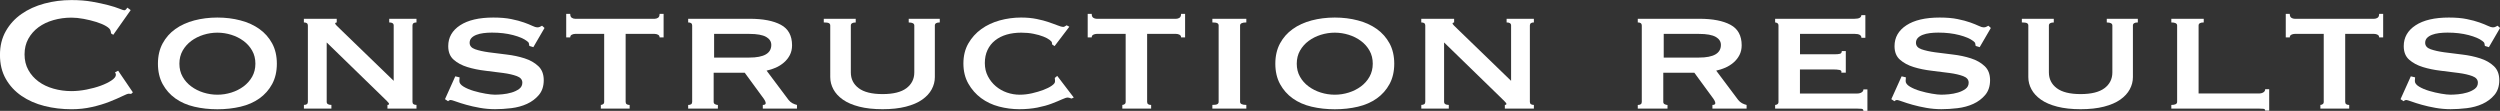 <?xml version="1.0" encoding="UTF-8"?><svg id="uuid-5b829216-710b-4ed2-9a26-7da331ba9de4" xmlns="http://www.w3.org/2000/svg" viewBox="0 0 792.11 35.12"><rect x="0" y="0" width="792.11" height="35.12" fill="#333333" stroke="none"/><defs><style>.uuid-eb82ae66-7b37-45ee-8fb5-be5bd9114af5{fill:#fff;}</style></defs><g id="uuid-8c58f2c0-3a7e-4d36-85c6-528fd038f8a6"><path class="uuid-eb82ae66-7b37-45ee-8fb5-be5bd9114af5" d="M41.56,29.75c-.14,0-.27,0-.39-.03-.12-.02-.25-.03-.39-.03-.28,0-.96.26-2.02.78-1.06.52-2.41,1.1-4.04,1.75-1.63.65-3.48,1.21-5.56,1.68-2.08.48-4.25.71-6.51.71-2.97,0-5.83-.34-8.57-1.03-2.74-.69-5.16-1.76-7.26-3.2-2.1-1.44-3.77-3.24-4.99-5.4-1.23-2.16-1.84-4.68-1.84-7.57s.61-5.36,1.84-7.53c1.23-2.18,2.89-4,4.99-5.46,2.1-1.47,4.52-2.56,7.26-3.3,2.74-.73,5.59-1.1,8.57-1.1,2.41,0,4.59.17,6.55.52,1.96.35,3.67.71,5.13,1.1,1.46.39,2.62.75,3.47,1.1.85.35,1.37.52,1.56.52.24,0,.44-.11.6-.32.17-.22.29-.39.39-.52l1.06.78-5.52,7.83-.71-.45c0-.13-.01-.26-.04-.39-.02-.13-.06-.28-.11-.45-.1-.47-.57-.96-1.42-1.46-.85-.5-1.9-.94-3.15-1.33-1.25-.39-2.57-.71-3.96-.97s-2.68-.39-3.86-.39c-1.98,0-3.88.26-5.7.78-1.82.52-3.4,1.27-4.74,2.26-1.34.99-2.42,2.21-3.22,3.65-.8,1.45-1.2,3.09-1.2,4.95s.4,3.5,1.2,4.95c.8,1.45,1.88,2.66,3.22,3.65,1.34.99,2.93,1.75,4.74,2.26,1.82.52,3.72.78,5.7.78,1.51,0,3.09-.16,4.74-.48,1.65-.32,3.16-.73,4.53-1.23,1.37-.5,2.51-1.06,3.43-1.68.92-.62,1.38-1.22,1.38-1.78,0-.3-.1-.56-.28-.78l.99-.52,4.67,6.86-.57.52Z"/><path class="uuid-eb82ae66-7b37-45ee-8fb5-be5bd9114af5" d="M68.88,5.56c2.59,0,5.04.3,7.33.91,2.29.6,4.28,1.51,5.98,2.72,1.7,1.21,3.04,2.73,4.04,4.56.99,1.83,1.49,3.98,1.49,6.44s-.5,4.6-1.49,6.44c-.99,1.83-2.34,3.35-4.04,4.56-1.7,1.21-3.69,2.08-5.98,2.62-2.29.54-4.73.81-7.33.81s-5.04-.27-7.33-.81c-2.29-.54-4.28-1.41-5.98-2.62-1.7-1.21-3.04-2.73-4.04-4.56-.99-1.83-1.49-3.98-1.49-6.44s.5-4.6,1.49-6.44c.99-1.83,2.34-3.35,4.04-4.56,1.7-1.21,3.69-2.11,5.98-2.72,2.29-.6,4.73-.91,7.33-.91ZM68.88,10.35c-1.51,0-2.99.23-4.42.68-1.44.45-2.73,1.1-3.86,1.94-1.13.84-2.04,1.87-2.73,3.07-.68,1.21-1.03,2.59-1.03,4.14s.34,2.93,1.03,4.14c.68,1.21,1.59,2.23,2.73,3.07,1.13.84,2.42,1.49,3.86,1.94,1.44.45,2.91.68,4.42.68s2.98-.23,4.42-.68c1.44-.45,2.73-1.1,3.86-1.94s2.04-1.86,2.73-3.07c.68-1.21,1.03-2.59,1.03-4.14s-.34-2.93-1.03-4.14c-.69-1.21-1.59-2.23-2.73-3.07s-2.42-1.49-3.86-1.94c-1.44-.45-2.92-.68-4.42-.68Z"/><path class="uuid-eb82ae66-7b37-45ee-8fb5-be5bd9114af5" d="M96.28,33.24c.85,0,1.27-.32,1.27-.97V8.08c0-.65-.42-.97-1.27-.97v-1.16h10.41v1.16c-.33.04-.5.15-.5.32,0,.22.52.8,1.56,1.75l16.99,16.43V8.08c0-.65-.47-.97-1.42-.97v-1.16h8.64v1.16c-.85,0-1.27.32-1.27.97v24.19c0,.65.42.97,1.27.97v1.16h-9.2v-1.16c.33,0,.5-.11.5-.32,0-.17-.22-.47-.67-.91-.45-.43-.96-.93-1.52-1.49l-17.56-17.07v18.82c0,.65.5.97,1.49.97v1.16h-8.71v-1.16Z"/><path class="uuid-eb82ae66-7b37-45ee-8fb5-be5bd9114af5" d="M145.62,24.51c0,.17-.01.36-.04.55-.02.19-.04.4-.04.61,0,.65.45,1.24,1.34,1.78.9.54,1.97.99,3.22,1.36,1.25.37,2.5.66,3.75.87,1.25.22,2.23.32,2.94.32.66,0,1.47-.04,2.44-.13.97-.09,1.92-.27,2.87-.55.94-.28,1.75-.67,2.41-1.16.66-.5.99-1.15.99-1.97,0-.95-.58-1.64-1.73-2.07-1.16-.43-2.61-.77-4.35-1-1.75-.24-3.63-.47-5.66-.71-2.03-.24-3.92-.62-5.66-1.16-1.75-.54-3.2-1.31-4.35-2.33-1.16-1.01-1.73-2.45-1.73-4.3,0-2.76,1.25-4.96,3.75-6.6,2.5-1.64,6.02-2.46,10.55-2.46,2.22,0,4.12.16,5.7.49,1.58.32,2.91.68,4,1.07,1.08.39,1.97.74,2.65,1.07.68.32,1.19.48,1.52.48.38,0,.66-.05.85-.16.19-.11.43-.23.71-.36l.78.71-3.54,6.08-1.27-.39c-.05-.26-.1-.52-.14-.78s-.26-.52-.64-.78c-.95-.73-2.41-1.36-4.39-1.88-1.98-.52-4.2-.78-6.66-.78-.94,0-1.84.05-2.69.16-.85.11-1.61.29-2.27.55-.66.26-1.18.59-1.56,1-.38.41-.57.92-.57,1.52,0,.95.58,1.63,1.73,2.04,1.16.41,2.61.73,4.35.97,1.75.24,3.63.48,5.66.71,2.03.24,3.92.64,5.66,1.2,1.75.56,3.2,1.38,4.35,2.46,1.16,1.08,1.73,2.57,1.73,4.46s-.51,3.45-1.52,4.66c-1.02,1.21-2.28,2.16-3.79,2.85-1.51.69-3.17,1.14-4.99,1.36-1.82.22-3.53.32-5.13.32s-3.2-.14-4.78-.42c-1.58-.28-3.02-.6-4.32-.97-1.3-.37-2.4-.71-3.29-1.04-.9-.32-1.44-.48-1.63-.48-.33,0-.61.13-.85.39l-.99-.65,3.26-7.24,1.35.32Z"/><path class="uuid-eb82ae66-7b37-45ee-8fb5-be5bd9114af5" d="M190.37,33.24c.23,0,.47-.07.71-.23.24-.15.35-.4.35-.74V10.74h-9.2c-.38,0-.73.09-1.06.26-.33.17-.5.45-.5.84h-1.27v-7.44h1.27c0,.6.16,1.01.5,1.23.33.22.68.32,1.06.32h25.2c.38,0,.73-.11,1.06-.32.33-.22.5-.62.5-1.23h1.27v7.44h-1.27c0-.39-.17-.67-.5-.84-.33-.17-.69-.26-1.06-.26h-9.2v21.54c0,.65.42.97,1.27.97v1.16h-9.13v-1.16Z"/><path class="uuid-eb82ae66-7b37-45ee-8fb5-be5bd9114af5" d="M237.58,5.95c4.2,0,7.48.64,9.84,1.91,2.36,1.27,3.54,3.44,3.54,6.5,0,1.16-.24,2.2-.71,3.1-.47.91-1.1,1.69-1.88,2.36-.78.67-1.64,1.21-2.58,1.62-.95.41-1.91.72-2.9.94l6.94,9.25c.38.47.79.83,1.24,1.07.45.24.93.42,1.45.55v1.16h-10.83v-1.16c.61,0,.92-.19.92-.58,0-.43-.35-1.1-1.06-2l-5.59-7.63h-9.84v9.25c0,.35.15.59.46.74.31.15.6.23.88.23v1.16h-9.42v-1.16c.85,0,1.27-.32,1.27-.97V8.08c0-.65-.42-.97-1.27-.97v-1.16h19.54ZM237.44,18.24c4.62,0,6.94-1.34,6.94-4.01,0-1.08-.56-1.93-1.66-2.55-1.11-.62-2.87-.94-5.27-.94h-11.19v7.5h11.19Z"/><path class="uuid-eb82ae66-7b37-45ee-8fb5-be5bd9114af5" d="M271.14,7.12c-1.04,0-1.56.32-1.56.97v14.85c0,2.08.82,3.74,2.48,4.99,1.65,1.25,4.18,1.88,7.58,1.88s5.92-.63,7.57-1.88c1.65-1.25,2.48-2.92,2.48-4.99v-14.85c0-.65-.59-.97-1.77-.97v-1.17h9.84v1.16c-1.04,0-1.56.32-1.56.97v16.36c0,1.34-.33,2.62-.99,3.85-.66,1.23-1.66,2.32-3.01,3.27-1.34.95-3.07,1.69-5.17,2.23-2.1.54-4.57.81-7.4.81s-5.3-.27-7.4-.81c-2.1-.54-3.82-1.28-5.17-2.23-1.35-.95-2.35-2.04-3.01-3.27-.66-1.23-.99-2.51-.99-3.85V8.08c0-.34-.14-.59-.42-.74-.28-.15-.83-.23-1.63-.23v-1.16h10.12v1.17Z"/><path class="uuid-eb82ae66-7b37-45ee-8fb5-be5bd9114af5" d="M333.37,14.1c0-.09-.01-.17-.04-.26-.02-.09-.04-.19-.04-.32,0-.22-.24-.51-.71-.87-.47-.37-1.14-.72-2.02-1.07-.87-.34-1.9-.64-3.08-.87-1.18-.24-2.48-.36-3.89-.36-1.7,0-3.25.21-4.64.61-1.39.41-2.61,1.02-3.65,1.84-1.04.82-1.84,1.83-2.41,3.04-.57,1.21-.85,2.59-.85,4.14s.32,2.94.96,4.17c.64,1.23,1.47,2.29,2.51,3.17,1.04.88,2.22,1.55,3.54,2.01,1.32.45,2.67.68,4.04.68,1.27,0,2.57-.15,3.89-.45,1.32-.3,2.52-.66,3.61-1.07,1.09-.41,1.97-.85,2.65-1.33.68-.47,1.03-.91,1.03-1.29v-.52c0-.26-.02-.47-.07-.65l.78-.65,5.24,6.86-.71.32c-.57-.22-.97-.32-1.2-.32-.38,0-.99.19-1.84.58-.85.39-1.92.83-3.22,1.33-1.3.5-2.81.92-4.53,1.26-1.72.34-3.65.52-5.77.52s-4.32-.28-6.44-.84c-2.12-.56-4.01-1.46-5.66-2.68-1.65-1.23-3-2.76-4.04-4.59-1.04-1.83-1.56-3.96-1.56-6.37s.52-4.53,1.56-6.34c1.04-1.81,2.41-3.33,4.11-4.56,1.7-1.23,3.65-2.14,5.84-2.75,2.19-.6,4.45-.91,6.76-.91,1.79,0,3.43.15,4.92.45,1.49.3,2.8.65,3.93,1.04,1.13.39,2.08.73,2.83,1.03.75.3,1.3.45,1.63.45.24,0,.44-.06.6-.19.16-.13.34-.24.53-.32l.85.45-4.67,6.14-.78-.52Z"/><path class="uuid-eb82ae66-7b37-45ee-8fb5-be5bd9114af5" d="M355.6,33.24c.24,0,.47-.07.71-.23.23-.15.35-.4.35-.74V10.74h-9.2c-.38,0-.73.09-1.06.26-.33.17-.5.45-.5.84h-1.27v-7.44h1.27c0,.6.17,1.01.5,1.23.33.22.68.32,1.06.32h25.2c.38,0,.73-.11,1.06-.32.33-.22.5-.62.5-1.23h1.27v7.44h-1.27c0-.39-.17-.67-.5-.84-.33-.17-.68-.26-1.06-.26h-9.2v21.54c0,.65.42.97,1.27.97v1.16h-9.13v-1.16Z"/><path class="uuid-eb82ae66-7b37-45ee-8fb5-be5bd9114af5" d="M384.13,33.24c.75,0,1.27-.07,1.56-.23.28-.15.43-.4.43-.74V8.08c0-.34-.14-.59-.43-.74-.28-.15-.8-.23-1.56-.23v-1.16h10.76v1.16c-1.32,0-1.98.32-1.98.97v24.19c0,.65.66.97,1.98.97v1.16h-10.76v-1.16Z"/><path class="uuid-eb82ae66-7b37-45ee-8fb5-be5bd9114af5" d="M422.92,5.56c2.59,0,5.04.3,7.33.91,2.29.6,4.28,1.51,5.98,2.72,1.7,1.21,3.04,2.73,4.04,4.56.99,1.83,1.49,3.98,1.49,6.44s-.5,4.6-1.49,6.44c-.99,1.83-2.34,3.35-4.04,4.56-1.7,1.21-3.69,2.08-5.98,2.62-2.29.54-4.73.81-7.33.81s-5.04-.27-7.33-.81c-2.29-.54-4.28-1.41-5.98-2.62-1.7-1.21-3.04-2.73-4.04-4.56-.99-1.83-1.49-3.98-1.49-6.44s.5-4.6,1.49-6.44c.99-1.83,2.34-3.35,4.04-4.56,1.7-1.21,3.69-2.11,5.98-2.72,2.29-.6,4.73-.91,7.33-.91ZM422.92,10.35c-1.51,0-2.99.23-4.43.68-1.44.45-2.72,1.1-3.86,1.94s-2.04,1.87-2.73,3.07c-.68,1.21-1.03,2.59-1.03,4.14s.34,2.93,1.03,4.14c.68,1.21,1.59,2.23,2.73,3.07s2.42,1.49,3.86,1.94c1.44.45,2.91.68,4.43.68s2.98-.23,4.42-.68c1.44-.45,2.73-1.1,3.86-1.94s2.04-1.86,2.72-3.07c.68-1.21,1.03-2.59,1.03-4.14s-.34-2.93-1.03-4.14c-.68-1.21-1.59-2.23-2.72-3.07s-2.42-1.49-3.86-1.94c-1.44-.45-2.91-.68-4.42-.68Z"/><path class="uuid-eb82ae66-7b37-45ee-8fb5-be5bd9114af5" d="M450.32,33.24c.85,0,1.27-.32,1.27-.97V8.08c0-.65-.42-.97-1.27-.97v-1.16h10.41v1.16c-.33.04-.5.15-.5.32,0,.22.52.8,1.56,1.75l16.99,16.43V8.08c0-.65-.47-.97-1.42-.97v-1.16h8.64v1.16c-.85,0-1.27.32-1.27.97v24.19c0,.65.42.97,1.27.97v1.16h-9.2v-1.16c.33,0,.5-.11.5-.32,0-.17-.22-.47-.67-.91-.45-.43-.96-.93-1.52-1.49l-17.56-17.07v18.82c0,.65.5.97,1.49.97v1.16h-8.71v-1.16Z"/><path class="uuid-eb82ae66-7b37-45ee-8fb5-be5bd9114af5" d="M538.46,5.95c4.2,0,7.48.64,9.84,1.91,2.36,1.27,3.54,3.44,3.54,6.5,0,1.16-.24,2.2-.71,3.1-.47.91-1.1,1.69-1.88,2.36-.78.67-1.64,1.21-2.58,1.62-.94.41-1.91.72-2.9.94l6.94,9.25c.38.47.79.83,1.24,1.07.45.24.93.42,1.45.55v1.16h-10.83v-1.16c.61,0,.92-.19.92-.58,0-.43-.35-1.1-1.06-2l-5.59-7.63h-9.84v9.25c0,.35.15.59.46.74.31.15.6.23.88.23v1.16h-9.42v-1.16c.85,0,1.27-.32,1.27-.97V8.08c0-.65-.42-.97-1.27-.97v-1.16h19.54ZM538.32,18.24c4.62,0,6.94-1.34,6.94-4.01,0-1.08-.56-1.93-1.66-2.55-1.11-.62-2.87-.94-5.27-.94h-11.19v7.5h11.19Z"/><path class="uuid-eb82ae66-7b37-45ee-8fb5-be5bd9114af5" d="M589.78,11.96c0-.82-.73-1.23-2.19-1.23h-17.27v6.47h10.9c.8,0,1.39-.05,1.77-.16.38-.11.57-.4.57-.87h1.27v6.86h-1.42c.14-.47-.05-.76-.57-.87-.52-.11-1.25-.16-2.2-.16h-10.34v7.63h18.12c.57,0,1.04-.12,1.42-.36.38-.24.57-.55.57-.94h1.27v6.79h-1.27c0-.39-.19-.6-.57-.65-.38-.04-.85-.06-1.42-.06h-25.98v-1.16c.24,0,.47-.07.71-.23.24-.15.35-.4.35-.74V8.08c0-.34-.12-.59-.35-.74-.24-.15-.47-.23-.71-.23v-1.16h25.13c1.46,0,2.19-.39,2.19-1.16h1.27v7.18h-1.27Z"/><path class="uuid-eb82ae66-7b37-45ee-8fb5-be5bd9114af5" d="M603.87,24.51c0,.17-.01.36-.04.55-.02.19-.04.4-.04.61,0,.65.45,1.24,1.35,1.78.9.54,1.97.99,3.22,1.36,1.25.37,2.5.66,3.75.87,1.25.22,2.23.32,2.94.32.66,0,1.47-.04,2.44-.13.97-.09,1.92-.27,2.87-.55.94-.28,1.75-.67,2.41-1.16s.99-1.15.99-1.97c0-.95-.58-1.64-1.74-2.07-1.16-.43-2.61-.77-4.35-1-1.75-.24-3.63-.47-5.66-.71-2.03-.24-3.92-.62-5.66-1.16-1.75-.54-3.2-1.31-4.35-2.33-1.16-1.01-1.73-2.45-1.73-4.3,0-2.76,1.25-4.96,3.75-6.6,2.5-1.64,6.02-2.46,10.55-2.46,2.22,0,4.12.16,5.7.49,1.58.32,2.91.68,4,1.07,1.08.39,1.97.74,2.66,1.07.68.32,1.19.48,1.52.48.38,0,.66-.05.85-.16.19-.11.42-.23.71-.36l.78.71-3.54,6.08-1.27-.39c-.05-.26-.1-.52-.14-.78-.05-.26-.26-.52-.64-.78-.94-.73-2.41-1.36-4.39-1.88-1.98-.52-4.2-.78-6.66-.78-.94,0-1.84.05-2.69.16-.85.11-1.61.29-2.27.55-.66.26-1.18.59-1.56,1-.38.41-.57.92-.57,1.52,0,.95.58,1.63,1.73,2.04,1.16.41,2.61.73,4.35.97,1.75.24,3.63.48,5.66.71,2.03.24,3.92.64,5.66,1.2,1.75.56,3.2,1.38,4.35,2.46,1.16,1.08,1.73,2.57,1.73,4.46s-.51,3.45-1.52,4.66c-1.02,1.21-2.28,2.16-3.79,2.85-1.51.69-3.17,1.14-4.99,1.36-1.82.22-3.53.32-5.13.32s-3.2-.14-4.78-.42c-1.58-.28-3.02-.6-4.32-.97-1.3-.37-2.4-.71-3.29-1.04-.9-.32-1.44-.48-1.63-.48-.33,0-.61.13-.85.39l-.99-.65,3.26-7.24,1.35.32Z"/><path class="uuid-eb82ae66-7b37-45ee-8fb5-be5bd9114af5" d="M650.74,7.12c-1.04,0-1.56.32-1.56.97v14.85c0,2.08.83,3.74,2.48,4.99,1.65,1.25,4.18,1.88,7.57,1.88s5.92-.63,7.58-1.88c1.65-1.25,2.48-2.92,2.48-4.99v-14.85c0-.65-.59-.97-1.77-.97v-1.17h9.84v1.16c-1.04,0-1.56.32-1.56.97v16.36c0,1.34-.33,2.62-.99,3.85-.66,1.23-1.66,2.32-3.01,3.27-1.34.95-3.07,1.69-5.17,2.23-2.1.54-4.57.81-7.4.81s-5.3-.27-7.4-.81c-2.1-.54-3.82-1.28-5.17-2.23-1.35-.95-2.35-2.04-3.01-3.27-.66-1.23-.99-2.51-.99-3.85V8.08c0-.34-.14-.59-.42-.74-.28-.15-.83-.23-1.63-.23v-1.16h10.12v1.17Z"/><path class="uuid-eb82ae66-7b37-45ee-8fb5-be5bd9114af5" d="M698.24,5.95v1.16c-1.09,0-1.63.32-1.63.97v21.54h19.11c.57,0,1.04-.12,1.42-.36.38-.24.57-.57.57-1h1.27v6.79h-1.27c0-.35-.19-.54-.57-.58-.38-.04-.85-.06-1.42-.06h-27.75v-1.16c1.23,0,1.84-.32,1.84-.97V8.08c0-.65-.61-.97-1.84-.97v-1.16h10.26Z"/><path class="uuid-eb82ae66-7b37-45ee-8fb5-be5bd9114af5" d="M735.2,33.24c.24,0,.47-.07.71-.23.24-.15.35-.4.35-.74V10.74h-9.2c-.38,0-.73.09-1.06.26-.33.17-.5.45-.5.84h-1.27v-7.44h1.27c0,.6.16,1.01.5,1.23.33.22.68.32,1.06.32h25.2c.38,0,.73-.11,1.06-.32.33-.22.5-.62.5-1.23h1.27v7.44h-1.27c0-.39-.17-.67-.5-.84-.33-.17-.68-.26-1.06-.26h-9.2v21.54c0,.65.42.97,1.27.97v1.16h-9.13v-1.16Z"/><path class="uuid-eb82ae66-7b37-45ee-8fb5-be5bd9114af5" d="M765.21,24.51c0,.17-.01.36-.04.55-.02.19-.04.4-.04.61,0,.65.45,1.24,1.35,1.78.9.54,1.97.99,3.22,1.36,1.25.37,2.5.66,3.75.87,1.25.22,2.23.32,2.94.32.66,0,1.47-.04,2.44-.13.97-.09,1.92-.27,2.87-.55.94-.28,1.75-.67,2.41-1.16s.99-1.15.99-1.97c0-.95-.58-1.64-1.74-2.07-1.16-.43-2.61-.77-4.35-1-1.75-.24-3.63-.47-5.66-.71-2.03-.24-3.92-.62-5.66-1.16-1.75-.54-3.2-1.31-4.35-2.33-1.16-1.01-1.73-2.45-1.73-4.3,0-2.76,1.25-4.96,3.75-6.6,2.5-1.64,6.02-2.46,10.55-2.46,2.22,0,4.12.16,5.7.49,1.58.32,2.91.68,4,1.07,1.08.39,1.97.74,2.66,1.07.68.32,1.19.48,1.52.48.38,0,.66-.05.85-.16.19-.11.42-.23.71-.36l.78.71-3.54,6.08-1.27-.39c-.05-.26-.1-.52-.14-.78-.05-.26-.26-.52-.64-.78-.94-.73-2.41-1.36-4.39-1.88-1.98-.52-4.2-.78-6.66-.78-.94,0-1.84.05-2.69.16-.85.11-1.61.29-2.27.55-.66.26-1.18.59-1.56,1-.38.41-.57.92-.57,1.52,0,.95.58,1.63,1.73,2.04,1.16.41,2.61.73,4.35.97,1.75.24,3.63.48,5.66.71,2.03.24,3.92.64,5.66,1.2,1.75.56,3.2,1.38,4.35,2.46,1.16,1.08,1.73,2.57,1.73,4.46s-.51,3.45-1.52,4.66c-1.02,1.21-2.28,2.16-3.79,2.85-1.51.69-3.17,1.14-4.99,1.36-1.82.22-3.53.32-5.13.32s-3.2-.14-4.78-.42c-1.58-.28-3.02-.6-4.32-.97-1.3-.37-2.4-.71-3.29-1.04-.9-.32-1.44-.48-1.63-.48-.33,0-.61.13-.85.39l-.99-.65,3.26-7.24,1.35.32Z"/></g></svg>
